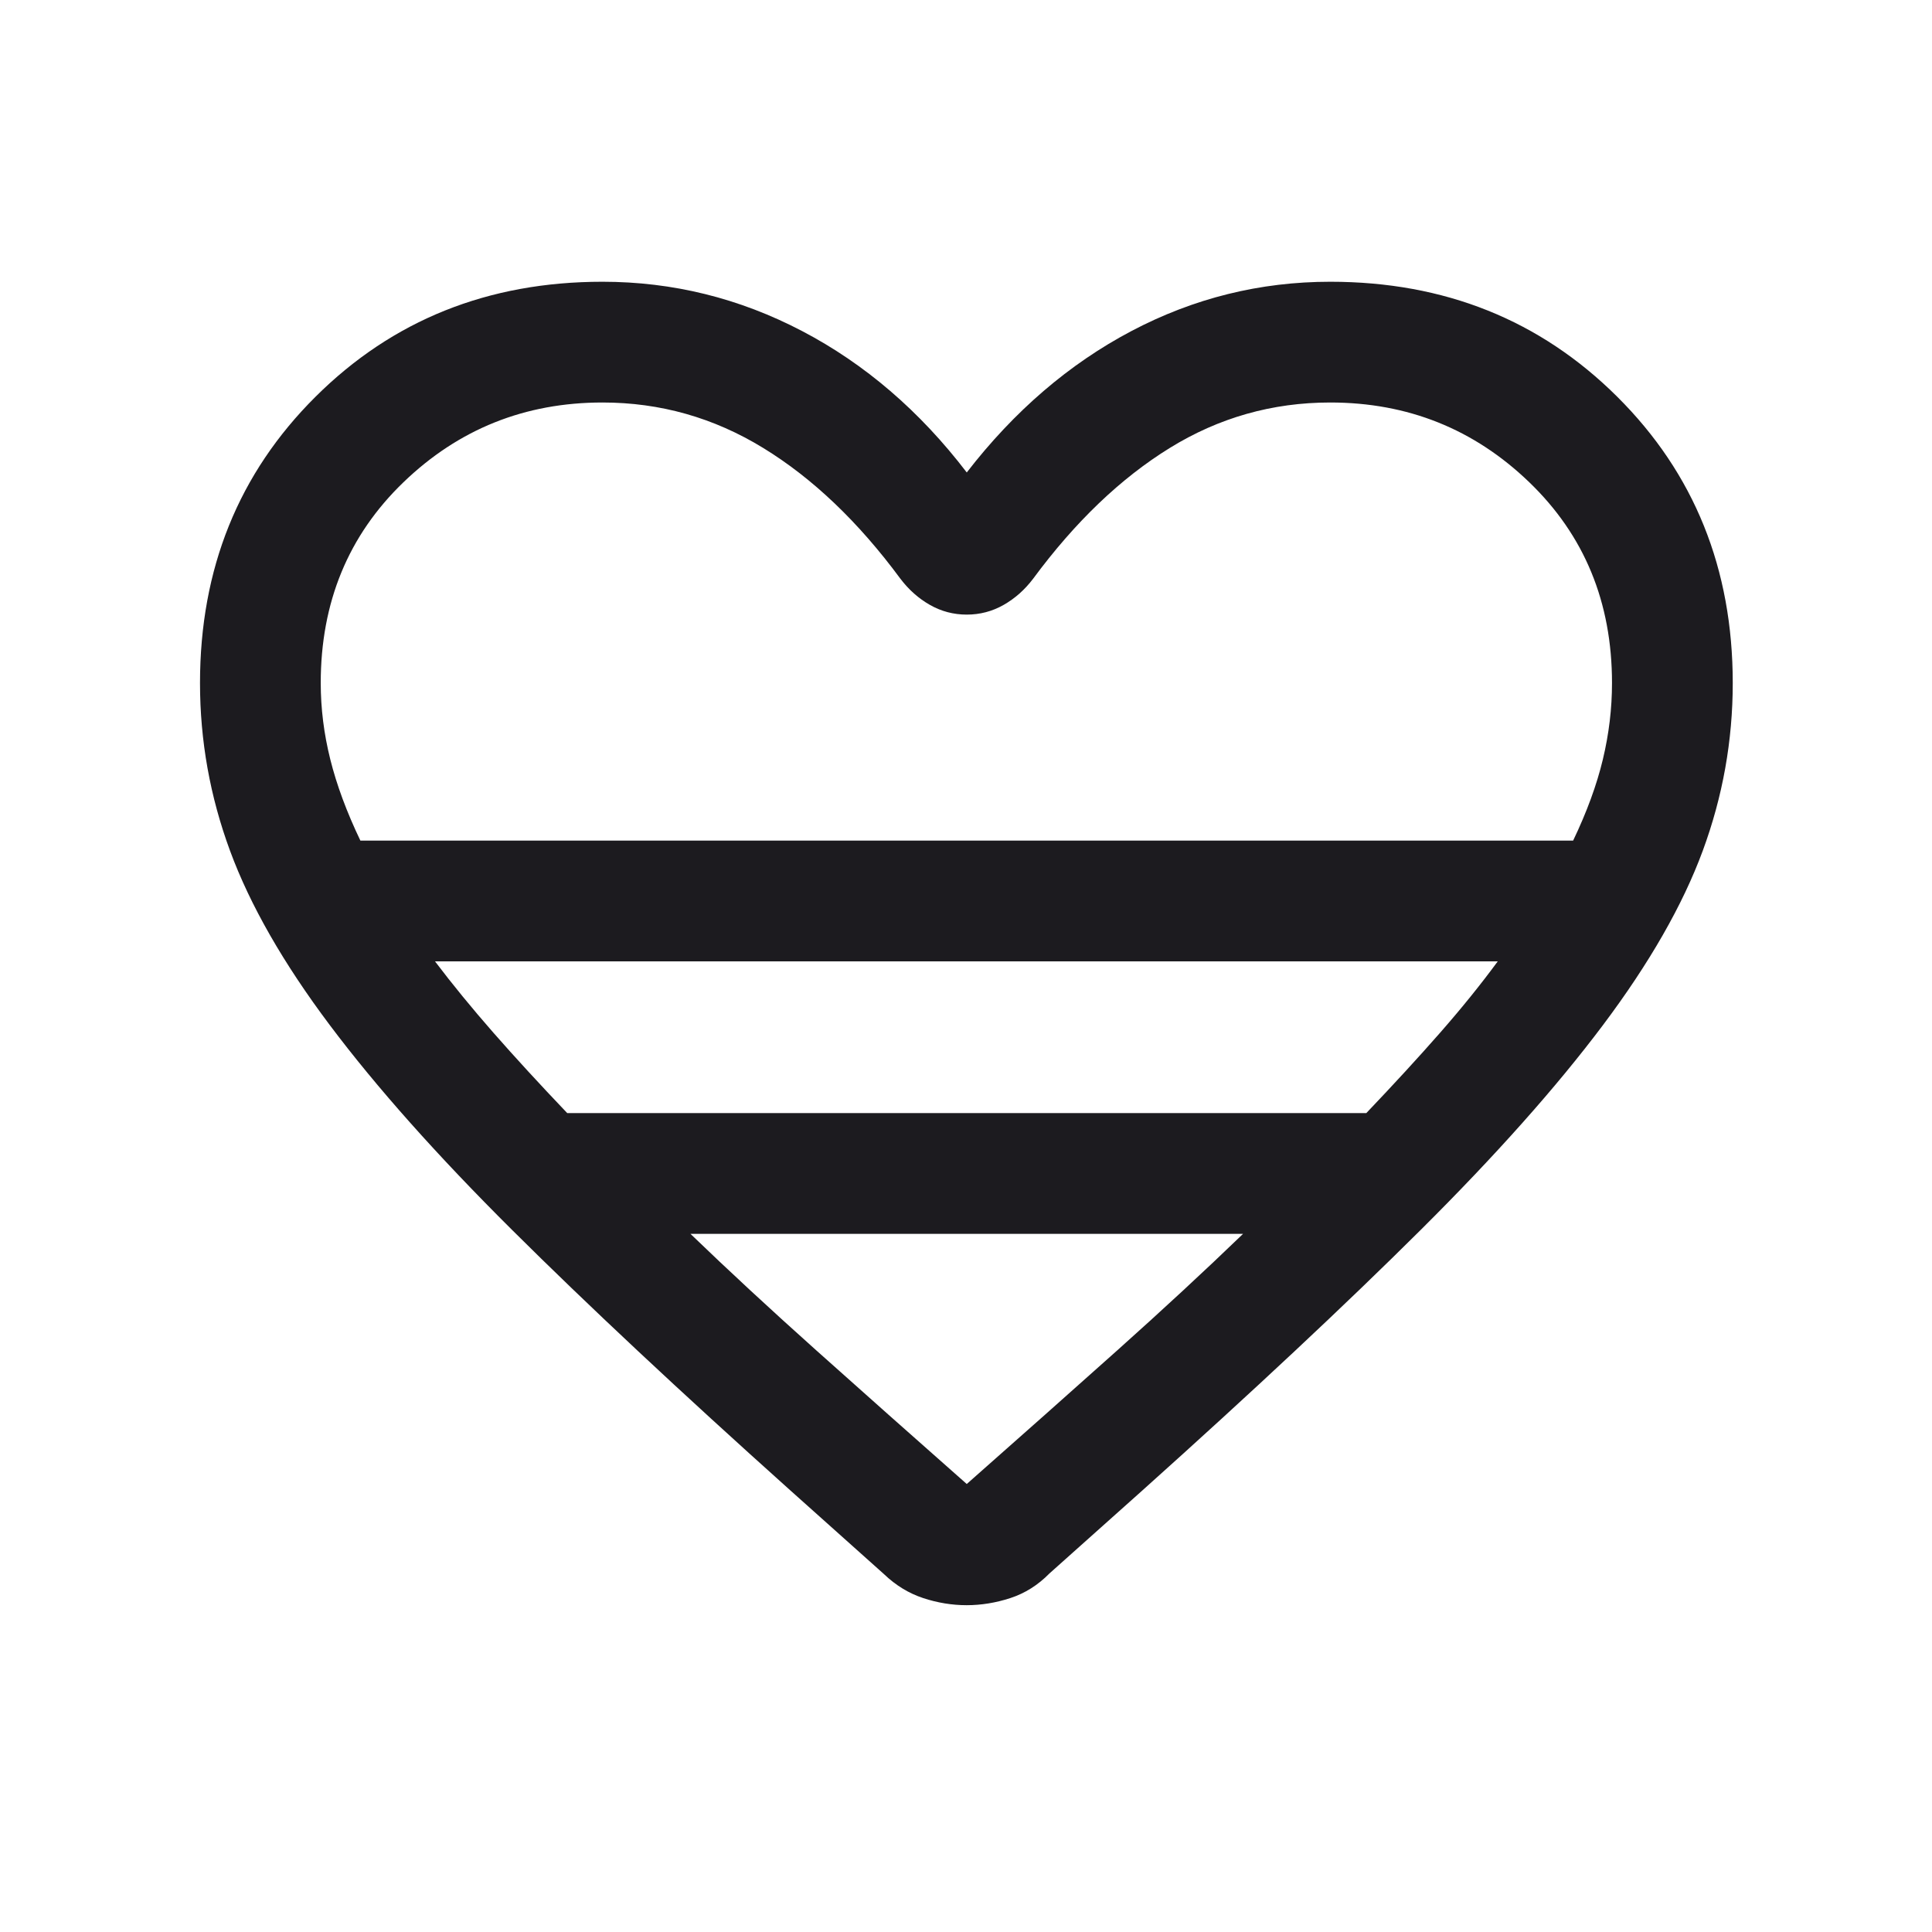 <svg xmlns="http://www.w3.org/2000/svg" width="84" height="84" viewBox="0 0 84 84" fill="none"><mask id="mask0_368_132" style="mask-type:alpha" maskUnits="userSpaceOnUse" x="0" y="0" width="84" height="84"><rect width="84" height="84" fill="#D9D9D9"></rect></mask><g mask="url(#mask0_368_132)"><path d="M38.439 68.445L34.367 64.804C29.561 60.496 25.527 56.72 22.265 53.476C19.003 50.232 16.361 47.263 14.34 44.571C12.318 41.879 10.872 39.352 10.002 36.992C9.131 34.632 8.696 32.2 8.696 29.696C8.696 24.729 10.371 20.579 13.72 17.248C17.07 13.916 21.228 12.25 26.195 12.25C29.252 12.25 32.145 12.965 34.875 14.394C37.605 15.823 39.991 17.872 42.033 20.542C44.097 17.872 46.483 15.823 49.191 14.394C51.9 12.965 54.782 12.25 57.837 12.25C62.804 12.25 66.963 13.916 70.313 17.248C73.662 20.579 75.337 24.729 75.337 29.696C75.337 32.2 74.902 34.632 74.032 36.992C73.161 39.352 71.715 41.879 69.693 44.571C67.672 47.263 65.03 50.232 61.768 53.476C58.506 56.72 54.472 60.496 49.666 64.804L45.627 68.412C45.129 68.918 44.563 69.274 43.93 69.481C43.296 69.688 42.662 69.791 42.029 69.791C41.395 69.791 40.764 69.688 40.139 69.482C39.513 69.275 38.946 68.93 38.439 68.445ZM15.669 36.548H68.397C68.994 35.301 69.425 34.123 69.69 33.016C69.955 31.91 70.087 30.803 70.087 29.696C70.087 26.186 68.888 23.276 66.489 20.966C64.091 18.655 61.207 17.5 57.837 17.5C55.32 17.5 52.995 18.159 50.861 19.476C48.727 20.792 46.747 22.687 44.92 25.16C44.557 25.64 44.129 26.02 43.635 26.301C43.142 26.581 42.608 26.722 42.033 26.722C41.459 26.722 40.925 26.581 40.432 26.301C39.938 26.02 39.51 25.64 39.146 25.16C37.32 22.687 35.332 20.792 33.182 19.476C31.033 18.159 28.704 17.5 26.195 17.5C22.826 17.5 19.942 18.655 17.543 20.966C15.145 23.276 13.945 26.186 13.945 29.696C13.945 30.803 14.084 31.91 14.36 33.016C14.636 34.123 15.072 35.301 15.669 36.548ZM24.662 48.395H59.405C60.608 47.133 61.678 45.968 62.616 44.898C63.554 43.828 64.388 42.794 65.12 41.798H18.913C19.667 42.794 20.513 43.828 21.45 44.898C22.388 45.968 23.459 47.133 24.662 48.395ZM42.033 64.522C44.402 62.43 46.584 60.493 48.579 58.709C50.574 56.925 52.397 55.237 54.047 53.645H30.019C31.67 55.237 33.493 56.925 35.488 58.709C37.482 60.493 39.664 62.43 42.033 64.522Z" fill="#1C1B1F"></path></g></svg>